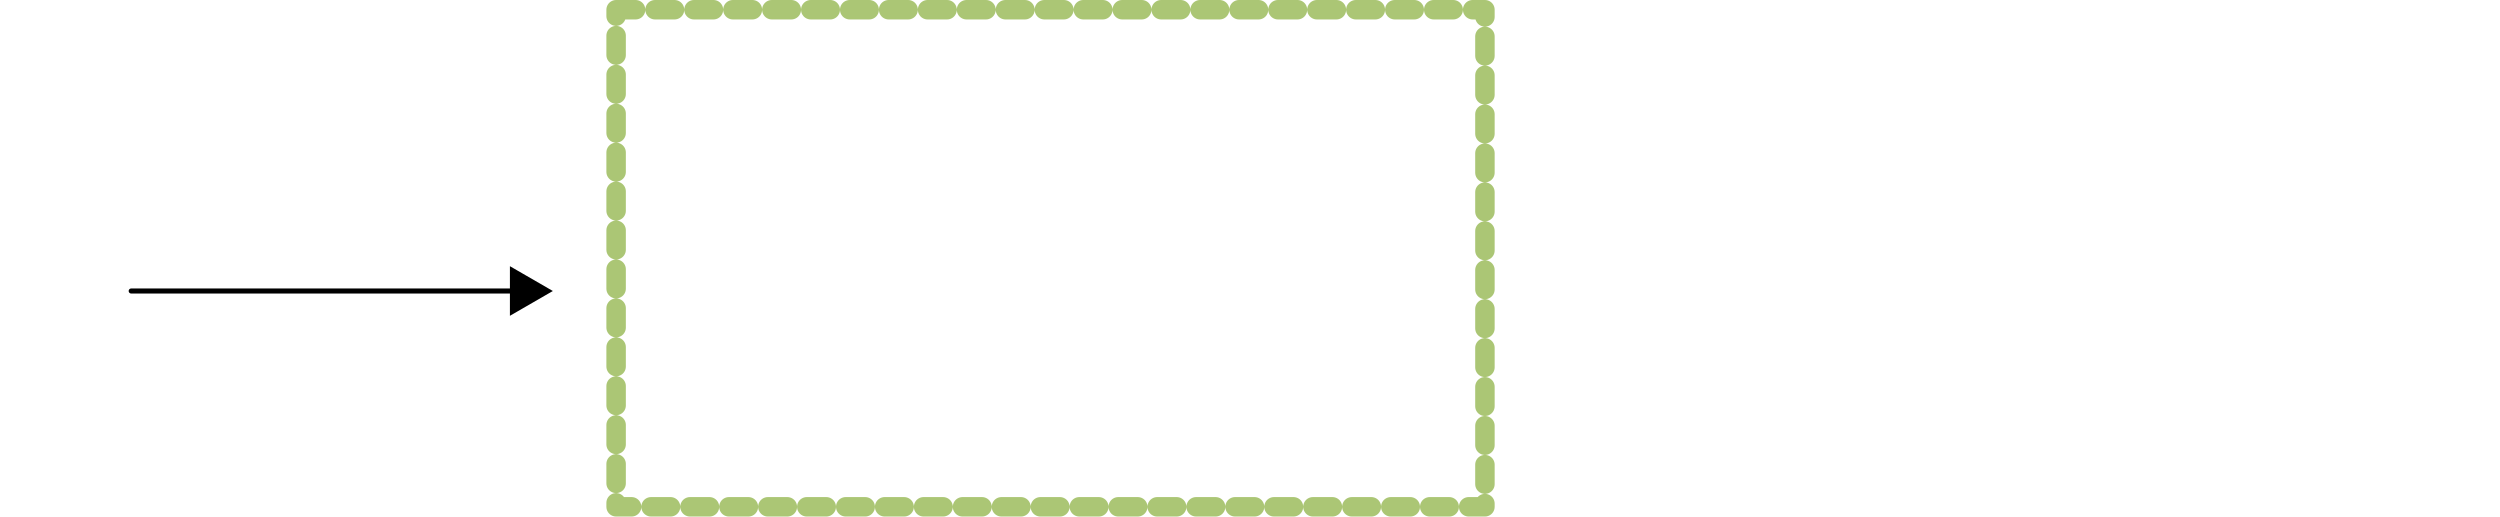 <?xml version="1.0" encoding="UTF-8" standalone="no"?>
<!-- Created with Inkscape (http://www.inkscape.org/) -->

<svg
   version="1.1"
   id="svg2"
   width="520.755"
   height="107.623"
   viewBox="0 0 520.755 107.623"
   sodipodi:docname="1_CNMc.pdf"
   xmlns:inkscape="http://www.inkscape.org/namespaces/inkscape"
   xmlns:sodipodi="http://sodipodi.sourceforge.net/DTD/sodipodi-0.dtd"
   xmlns="http://www.w3.org/2000/svg"
   xmlns:svg="http://www.w3.org/2000/svg">
  <defs
     id="defs6" />
  <sodipodi:namedview
     id="namedview4"
     pagecolor="#ffffff"
     bordercolor="#000000"
     borderopacity="0.25"
     inkscape:showpageshadow="2"
     inkscape:pageopacity="0.0"
     inkscape:pagecheckerboard="0"
     inkscape:deskcolor="#d1d1d1" />
  <g
     id="g8"
     inkscape:groupmode="layer"
     inkscape:label="1_CNMc"
     transform="matrix(1.333,0,0,1.333,0,-1.3094279e-6)">
    <g
       id="g10">
      <g
         id="g12">
        <path
           d="M 96.277,1.52 H 232.043 V 79.196 H 96.277 Z"
           style="fill:none;stroke:#abc675;stroke-width:3.042;stroke-linecap:round;stroke-linejoin:round;stroke-miterlimit:4;stroke-dasharray:3.042, 3.042;stroke-dashoffset:0;stroke-opacity:1"
           id="path14" />
      </g>
      <g
         id="g16">
        <path
           d="M 20.5,45.473 H 81.918"
           style="fill:none;stroke:#000000;stroke-width:0.787;stroke-linecap:round;stroke-linejoin:bevel;stroke-miterlimit:4;stroke-dasharray:none;stroke-opacity:1"
           id="path18" />
      </g>
      <g
         id="g20">
        <path
           d="m 85.551,45.473 -5.449,3.148 v -6.297 z"
           style="fill:#000000;fill-opacity:1;fill-rule:evenodd;stroke:#000000;stroke-width:0.84;stroke-linecap:butt;stroke-linejoin:miter;stroke-miterlimit:4;stroke-dasharray:none;stroke-opacity:1"
           id="path22" />
      </g>
    </g>
  </g>
</svg>
